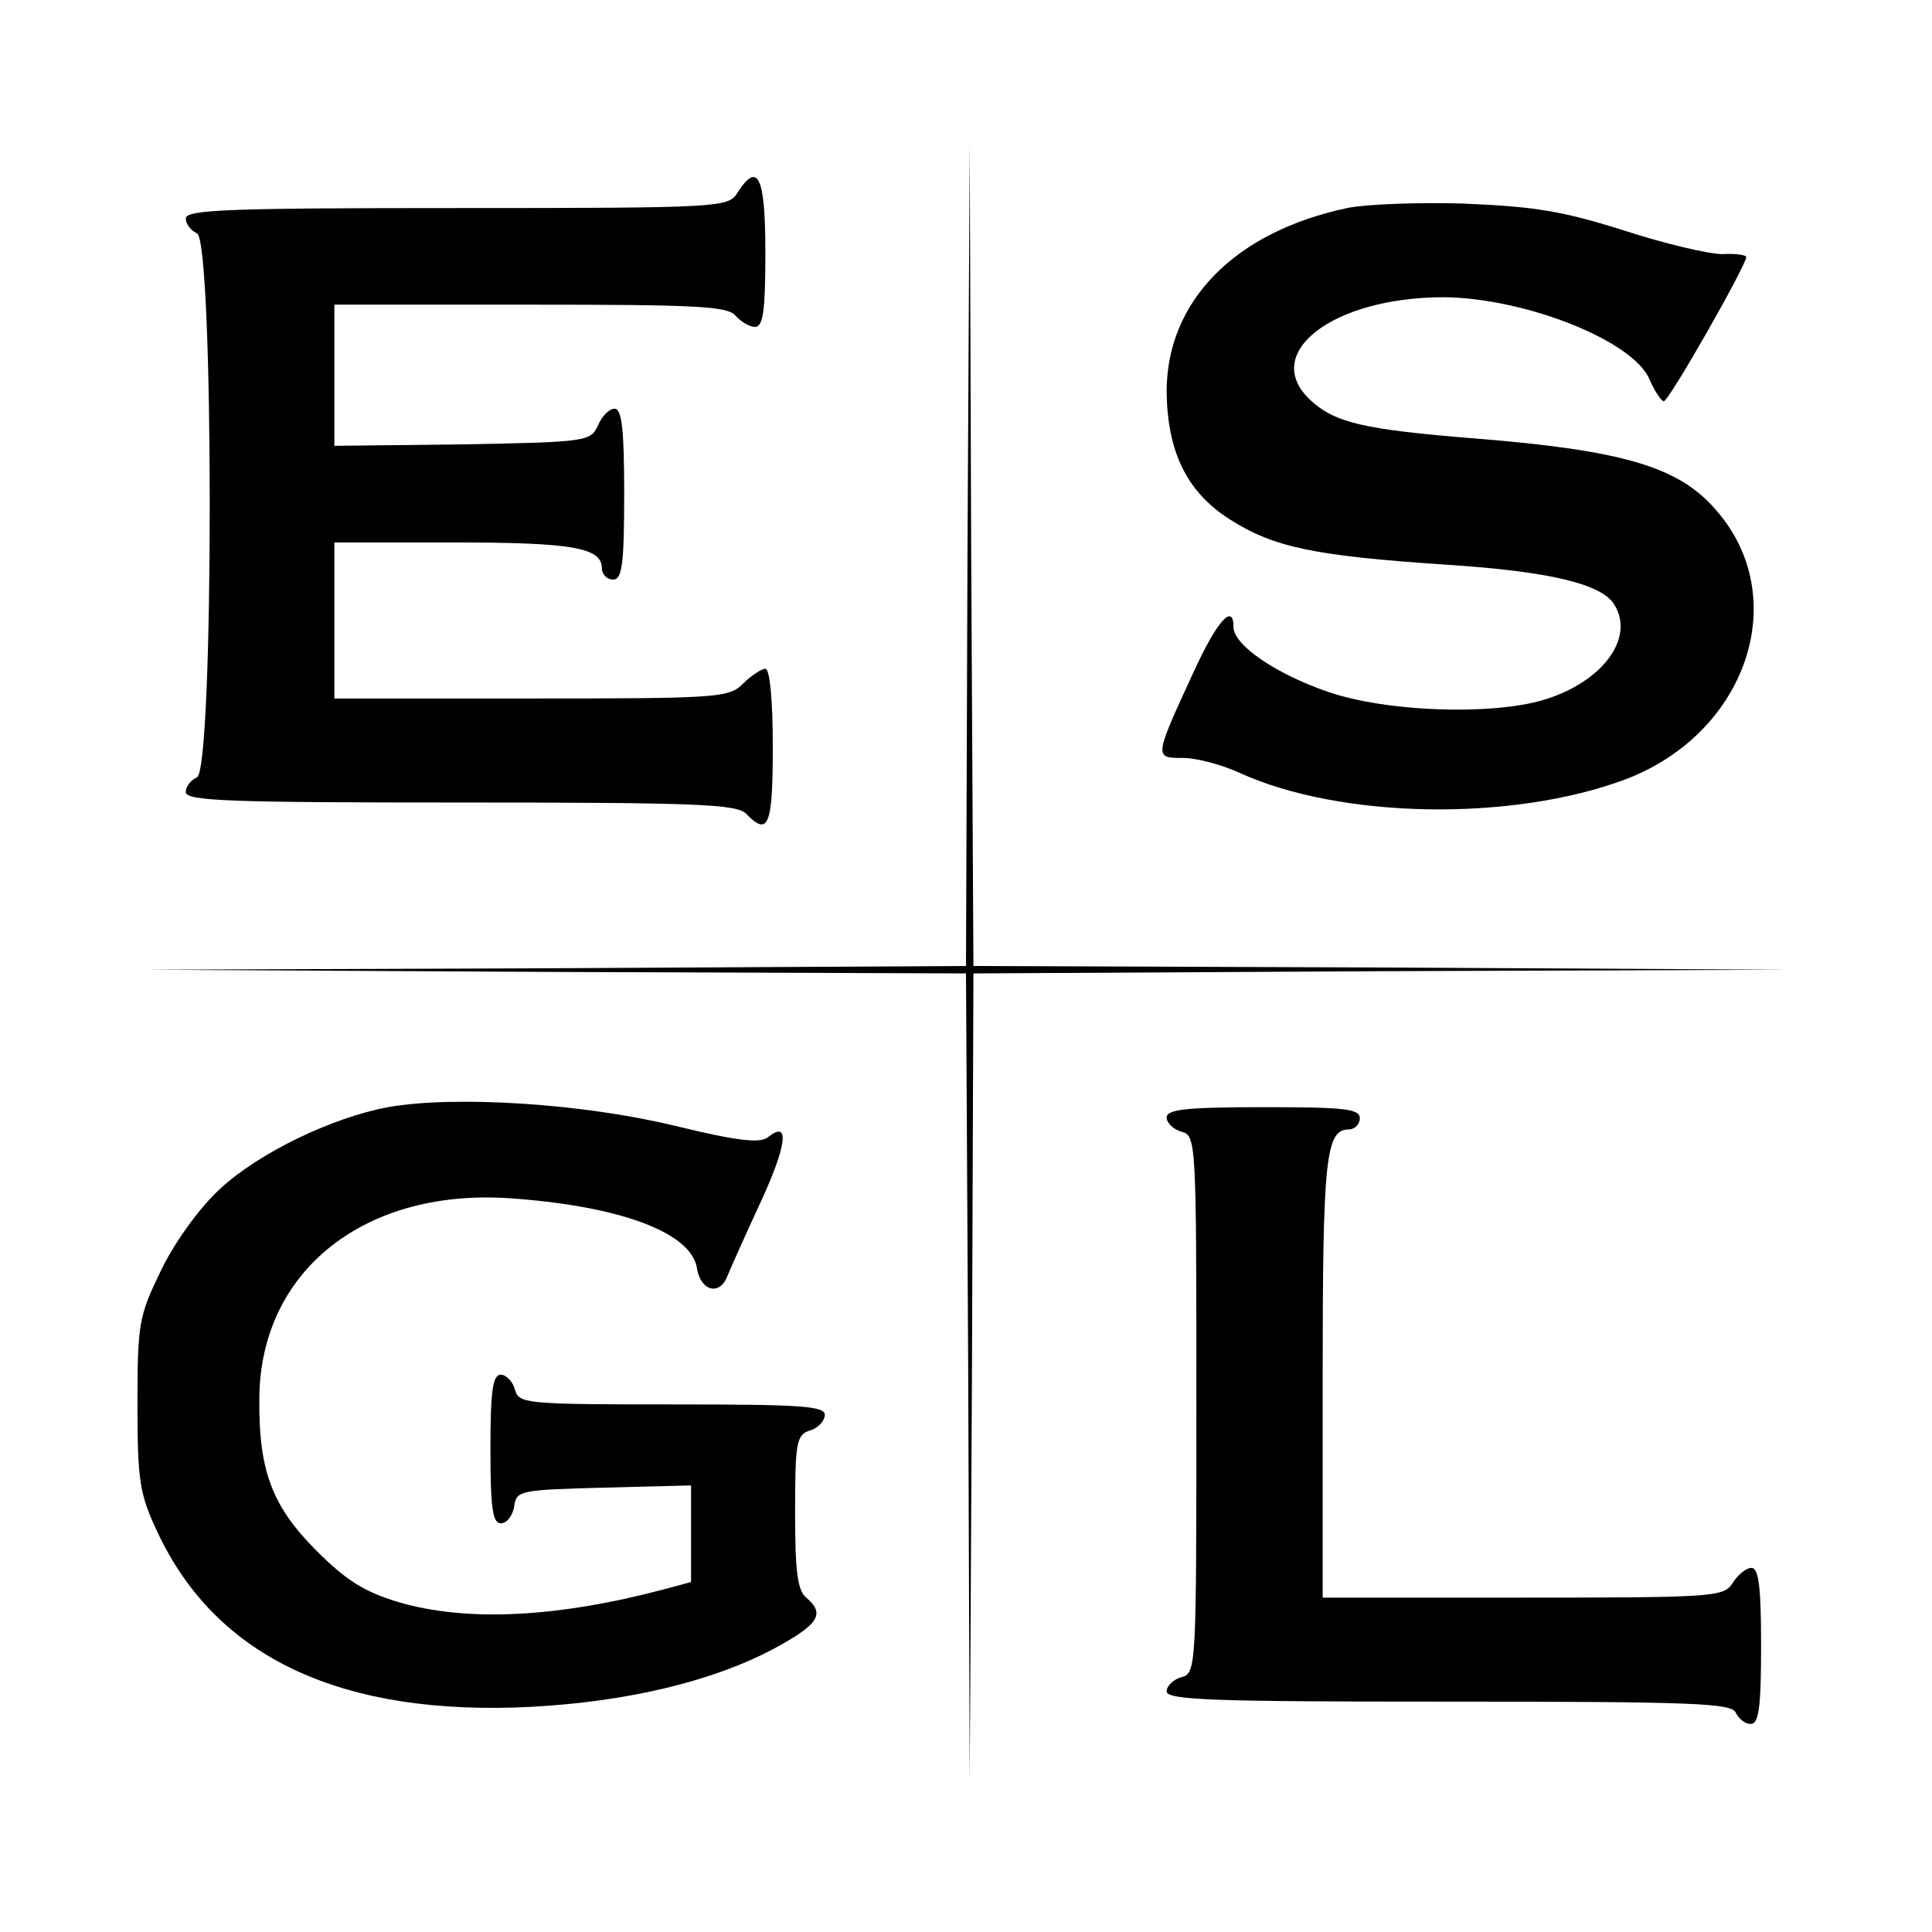 <?xml version="1.0" standalone="no"?>
<!DOCTYPE svg PUBLIC "-//W3C//DTD SVG 20010904//EN"
 "http://www.w3.org/TR/2001/REC-SVG-20010904/DTD/svg10.dtd">
<svg version="1.0" xmlns="http://www.w3.org/2000/svg"
 width="260pt" height="260pt" viewBox="0 0 260 260"
 preserveAspectRatio="xMidYMid meet">
<g transform="translate(0,260) scale(0.1,-0.1)"
fill="#000000" stroke="none">
<path d="M1302 1853 l-2 -553 -552 -3 -553 -2 552 -3 553 -2 3 -542 2 -543 3
542 2 543 548 3 547 2 -547 3 -548 2 -3 553 -2 552 -3 -552z"/>
<path d="M992 2340 c-12 -19 -23 -20 -377 -20 -305 0 -365 -2 -365 -14 0 -8 7
-16 15 -20 23 -8 23 -724 0 -732 -8 -4 -15 -12 -15 -20 0 -12 60 -14 369 -14
315 0 372 -2 385 -15 30 -31 36 -17 36 90 0 63 -4 105 -10 105 -5 0 -19 -9
-30 -20 -19 -19 -33 -20 -285 -20 l-265 0 0 105 0 105 161 0 c160 0 199 -7
199 -35 0 -8 7 -15 15 -15 12 0 15 19 15 115 0 86 -3 115 -13 115 -7 0 -17
-10 -22 -22 -10 -22 -14 -23 -182 -26 l-173 -2 0 95 0 95 264 0 c222 0 266 -2
276 -15 7 -8 19 -15 26 -15 11 0 14 22 14 100 0 103 -10 124 -38 80z"/>
<path d="M1813 2320 c-152 -32 -243 -126 -243 -247 1 -81 27 -135 85 -172 60
-38 114 -49 292 -61 139 -9 208 -26 225 -53 29 -45 -15 -105 -95 -129 -71 -21
-212 -16 -290 11 -70 24 -127 63 -127 87 0 33 -22 9 -54 -61 -53 -115 -53
-115 -14 -115 18 0 52 -9 76 -20 136 -62 366 -66 519 -9 164 62 226 245 122
363 -50 58 -125 80 -325 96 -149 12 -188 21 -221 52 -67 63 31 138 180 138
110 -1 256 -59 277 -111 7 -16 16 -29 19 -29 7 0 111 183 111 194 0 3 -15 5
-32 4 -18 0 -78 14 -133 32 -83 26 -119 32 -215 36 -63 2 -134 -1 -157 -6z"/>
<path d="M522 1110 c-75 -14 -173 -61 -226 -110 -27 -25 -60 -70 -79 -109 -30
-62 -32 -71 -32 -181 0 -104 3 -121 27 -172 79 -169 248 -248 503 -235 129 7
243 34 326 78 61 33 70 47 44 69 -12 10 -15 36 -15 116 0 94 2 103 20 109 11
3 20 13 20 21 0 12 -34 14 -206 14 -197 0 -206 1 -211 20 -3 11 -12 20 -19 20
-11 0 -14 -22 -14 -100 0 -80 3 -100 14 -100 8 0 16 10 18 23 3 21 7 22 121
25 l117 3 0 -65 0 -65 -37 -10 c-144 -38 -265 -44 -357 -17 -46 14 -70 29
-110 69 -60 60 -78 108 -77 205 1 173 144 285 343 269 147 -11 239 -47 246
-94 5 -31 31 -37 41 -10 5 12 25 57 45 100 35 76 39 110 10 87 -10 -9 -40 -6
-126 15 -124 30 -296 41 -386 25z"/>
<path d="M1570 1096 c0 -7 9 -16 20 -19 20 -5 20 -14 20 -367 0 -353 0 -362
-20 -367 -11 -3 -20 -12 -20 -19 0 -12 63 -14 380 -14 329 0 381 -2 386 -15 4
-8 12 -15 20 -15 11 0 14 22 14 105 0 78 -3 105 -13 105 -7 0 -18 -9 -25 -20
-12 -19 -23 -20 -282 -20 l-270 0 0 296 c0 295 4 334 35 334 8 0 15 7 15 15 0
13 -21 15 -130 15 -104 0 -130 -3 -130 -14z"/>
</g>
</svg>
